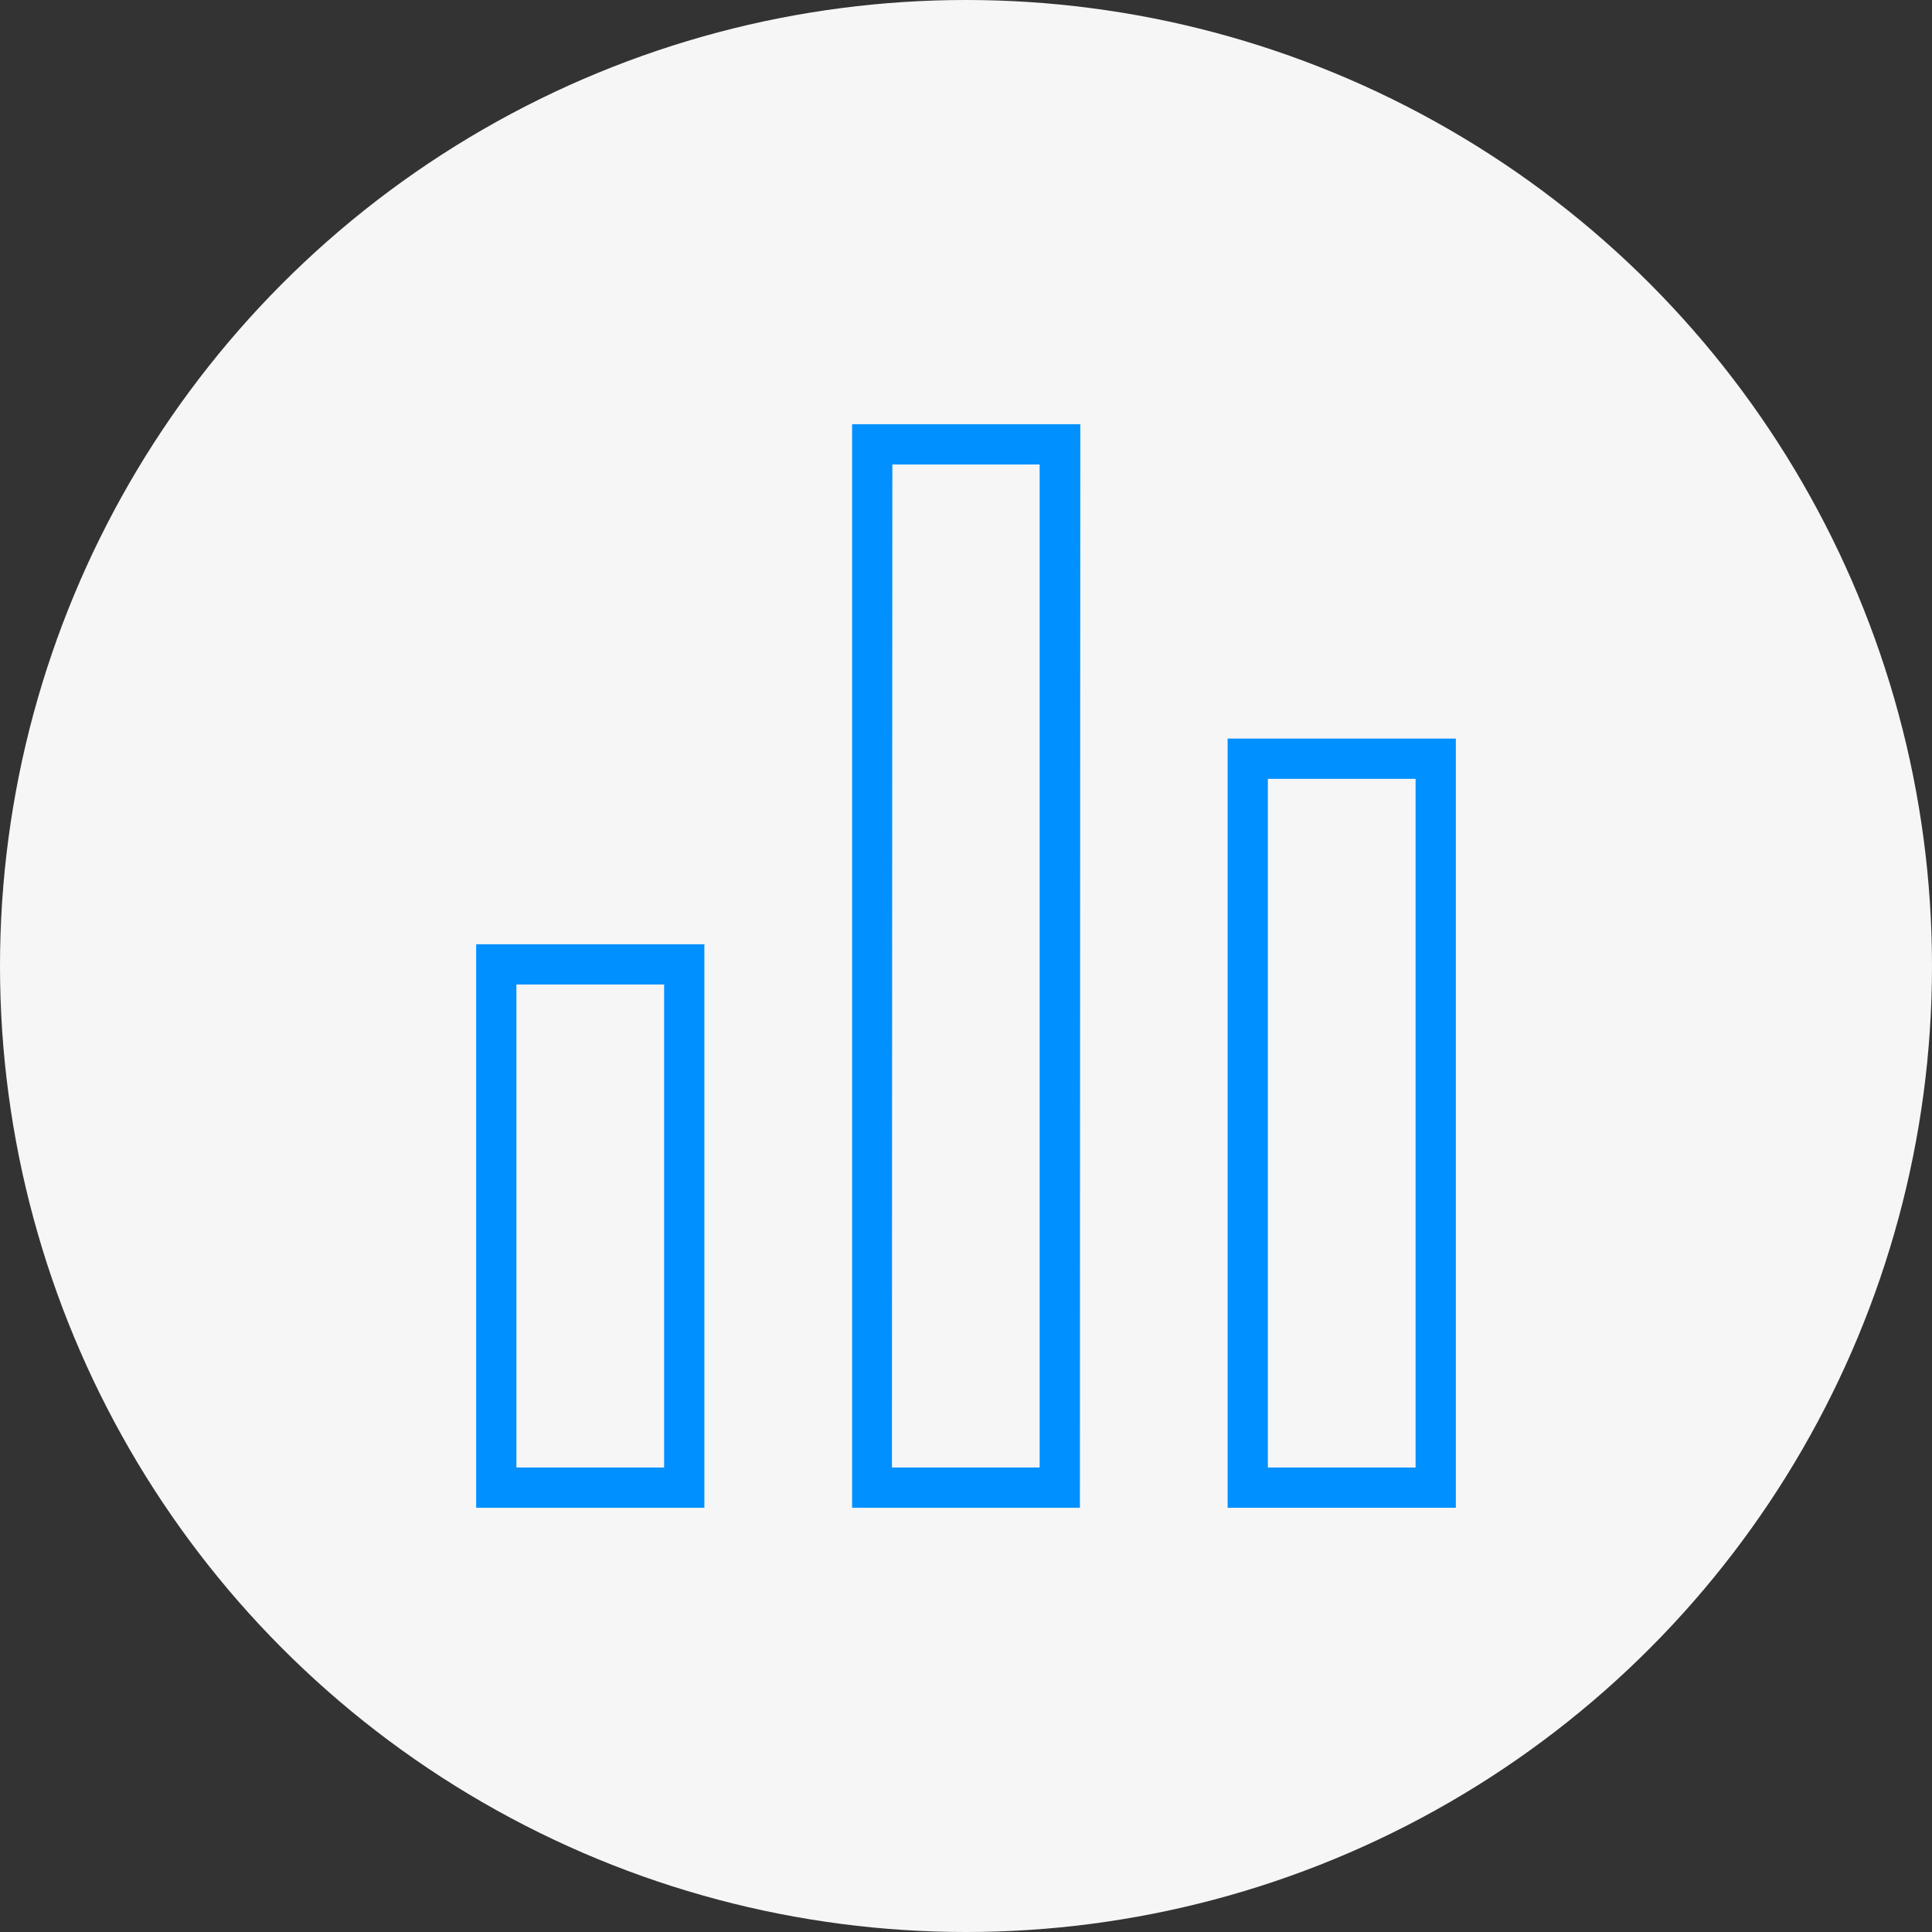 <svg xmlns="http://www.w3.org/2000/svg" viewBox="0 0 48 48"><rect x="0" y="0" width="48" height="48" fill="#333333" stroke="none"/><defs><style>.cls-1{fill:#f6f6f6;}.cls-2{fill:#0090ff;}</style></defs><title>2</title><g id="BG"><circle class="cls-1" cx="24" cy="24" r="24"/></g><g id="Stats"><path class="cls-2" d="M27.83,38.46H22.17V11.54h5.67Zm-4.67-1h3.67V12.54H23.17Z" transform="translate(-1 -1)"/><path class="cls-2" d="M18.5,38.46H12.83v-14H18.5Zm-4.67-1H17.5v-12H13.83Z" transform="translate(-1 -1)"/><path class="cls-2" d="M37.17,38.46H31.5V19.35h5.67Zm-4.67-1h3.67V20.35H32.5Z" transform="translate(-1 -1)"/></g></svg>